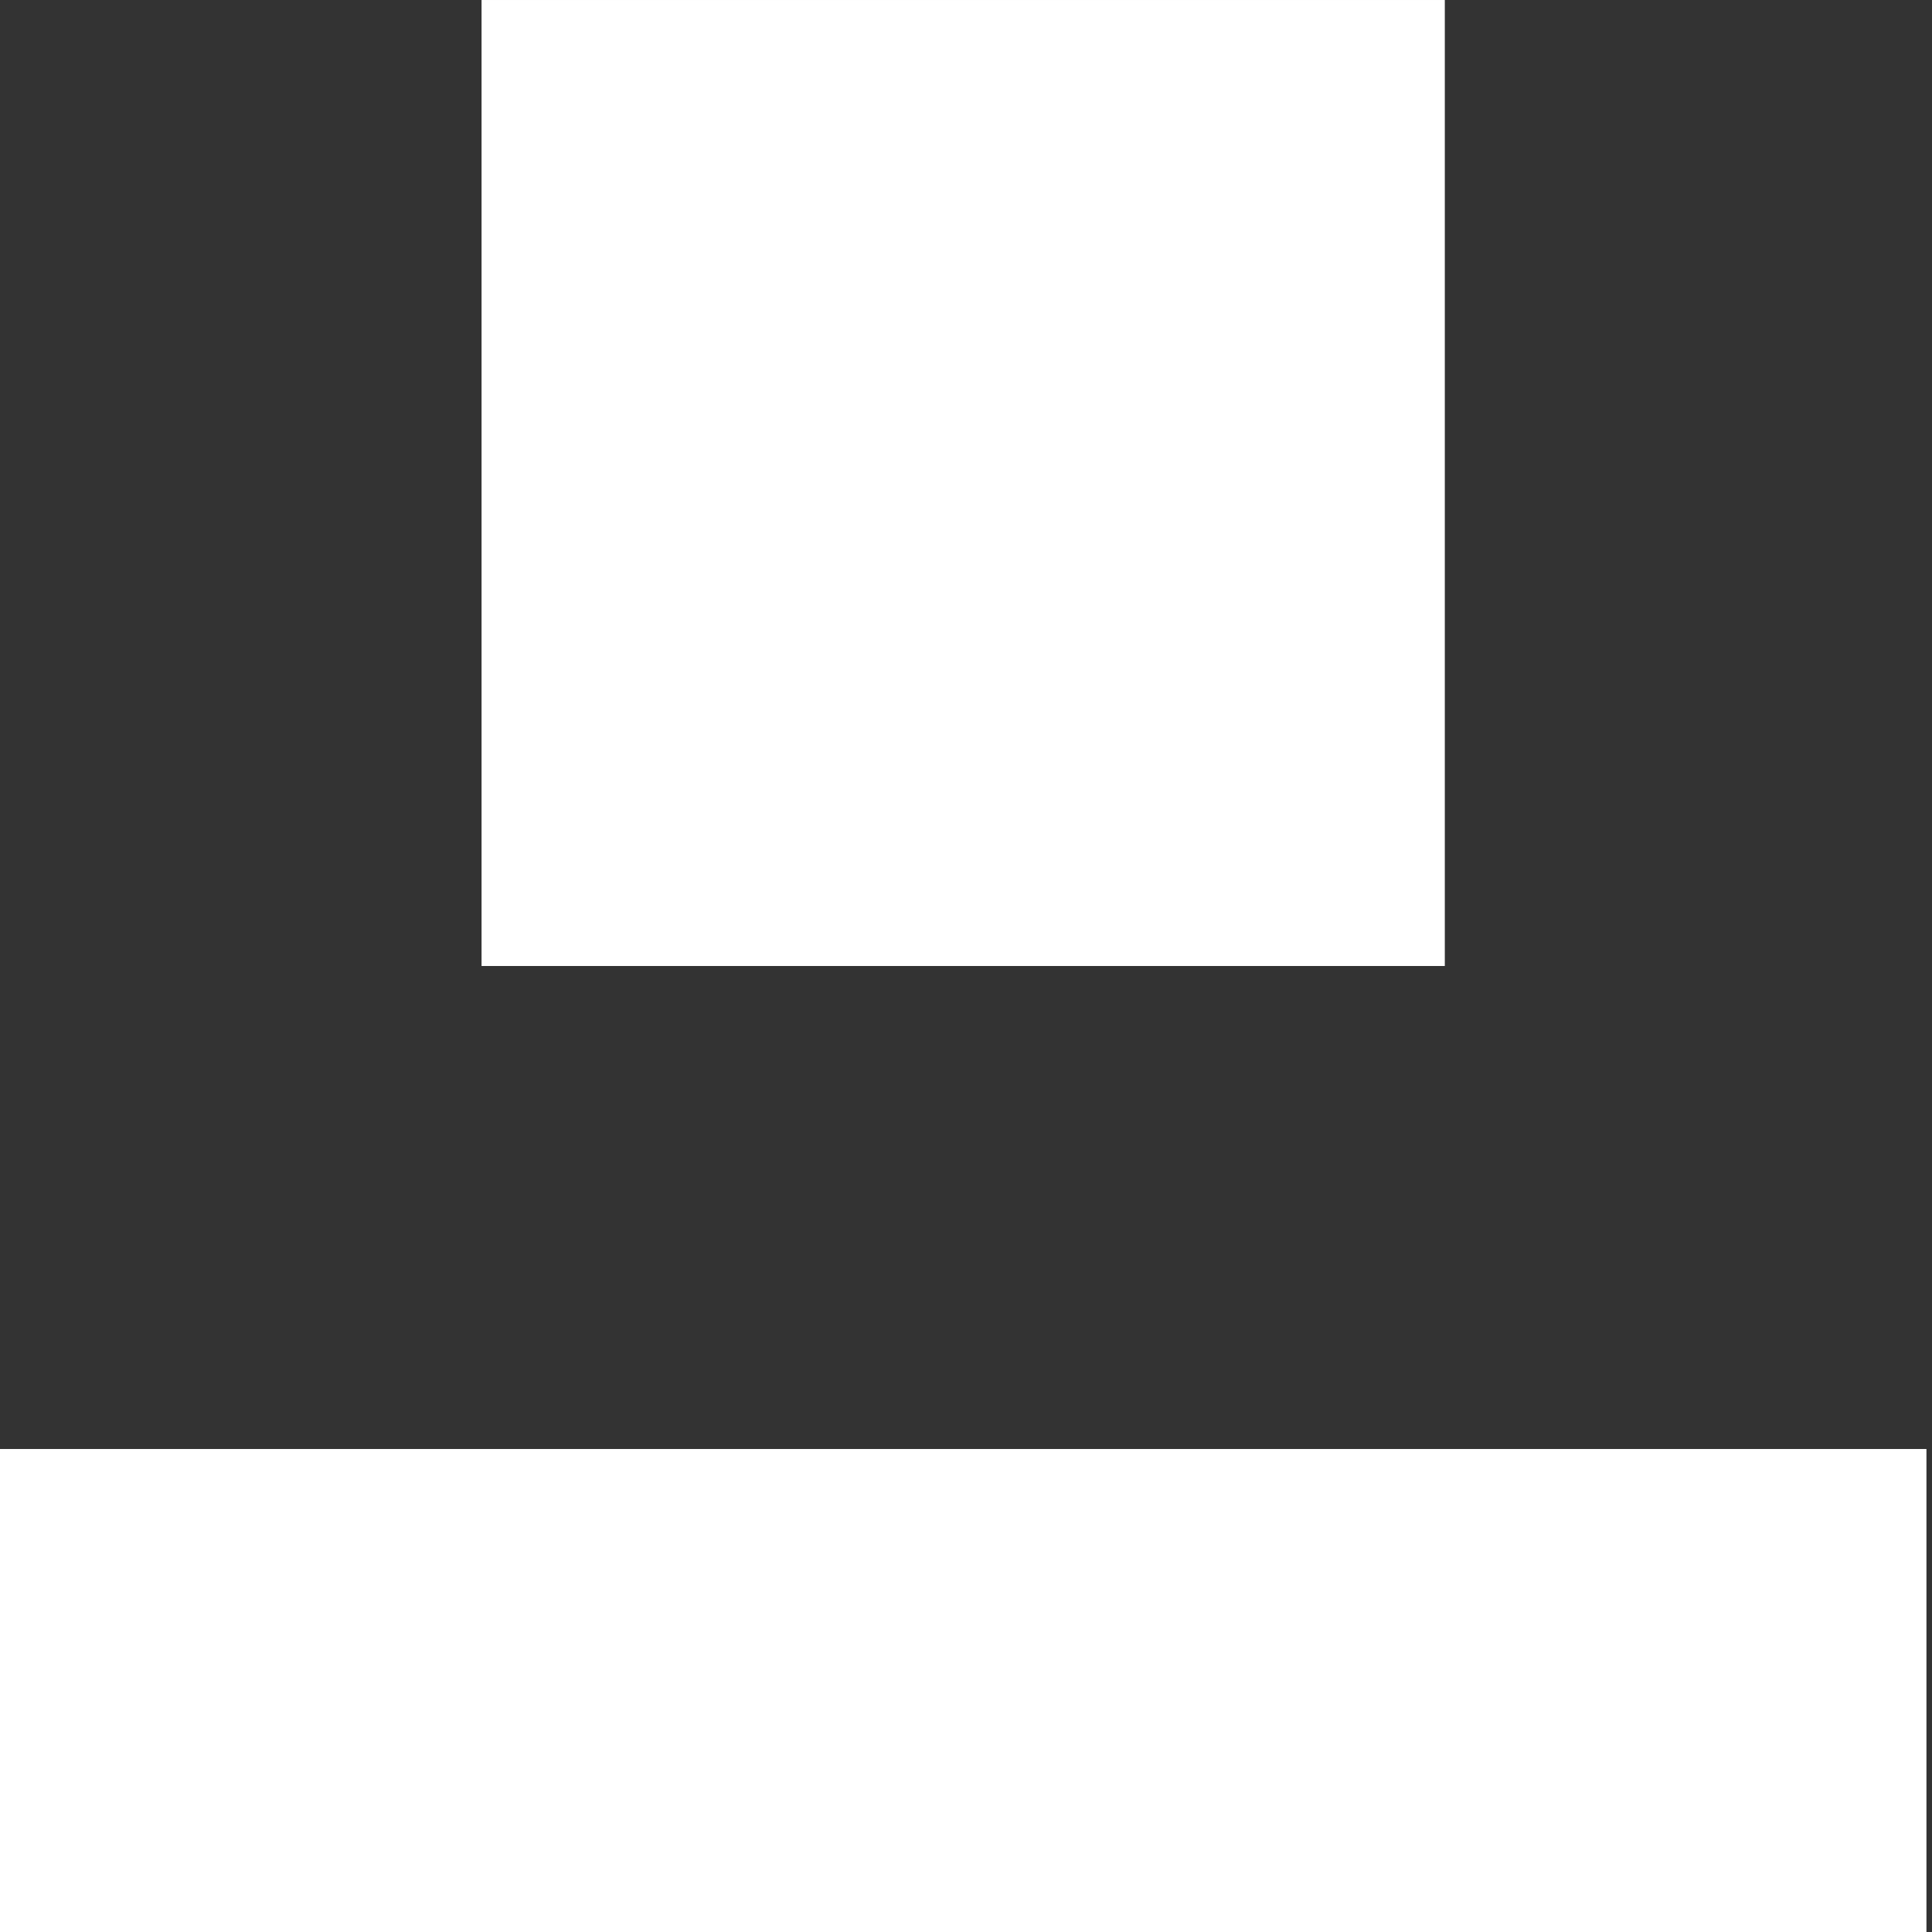 <svg width="24" height="24" viewBox="0 0 24 24" fill="none" xmlns="http://www.w3.org/2000/svg">
<rect x="0" y="0" width="24" height="24" fill="#333333" stroke="none"/>
<g clip-path="url(#clip0_21046_2478)">
<path d="M17.948 12V6V6.10352e-05H11.965H5.982V6V12H11.965H17.948Z" fill="white"/>
<path d="M11.966 18H5.983H0V24H5.983H11.966H17.948H23.931V18H17.948H11.966Z" fill="white"/>
</g>
<defs>
<clipPath id="clip0_21046_2478">
<rect width="23.931" height="24" fill="white"/>
</clipPath>
</defs>
</svg>
